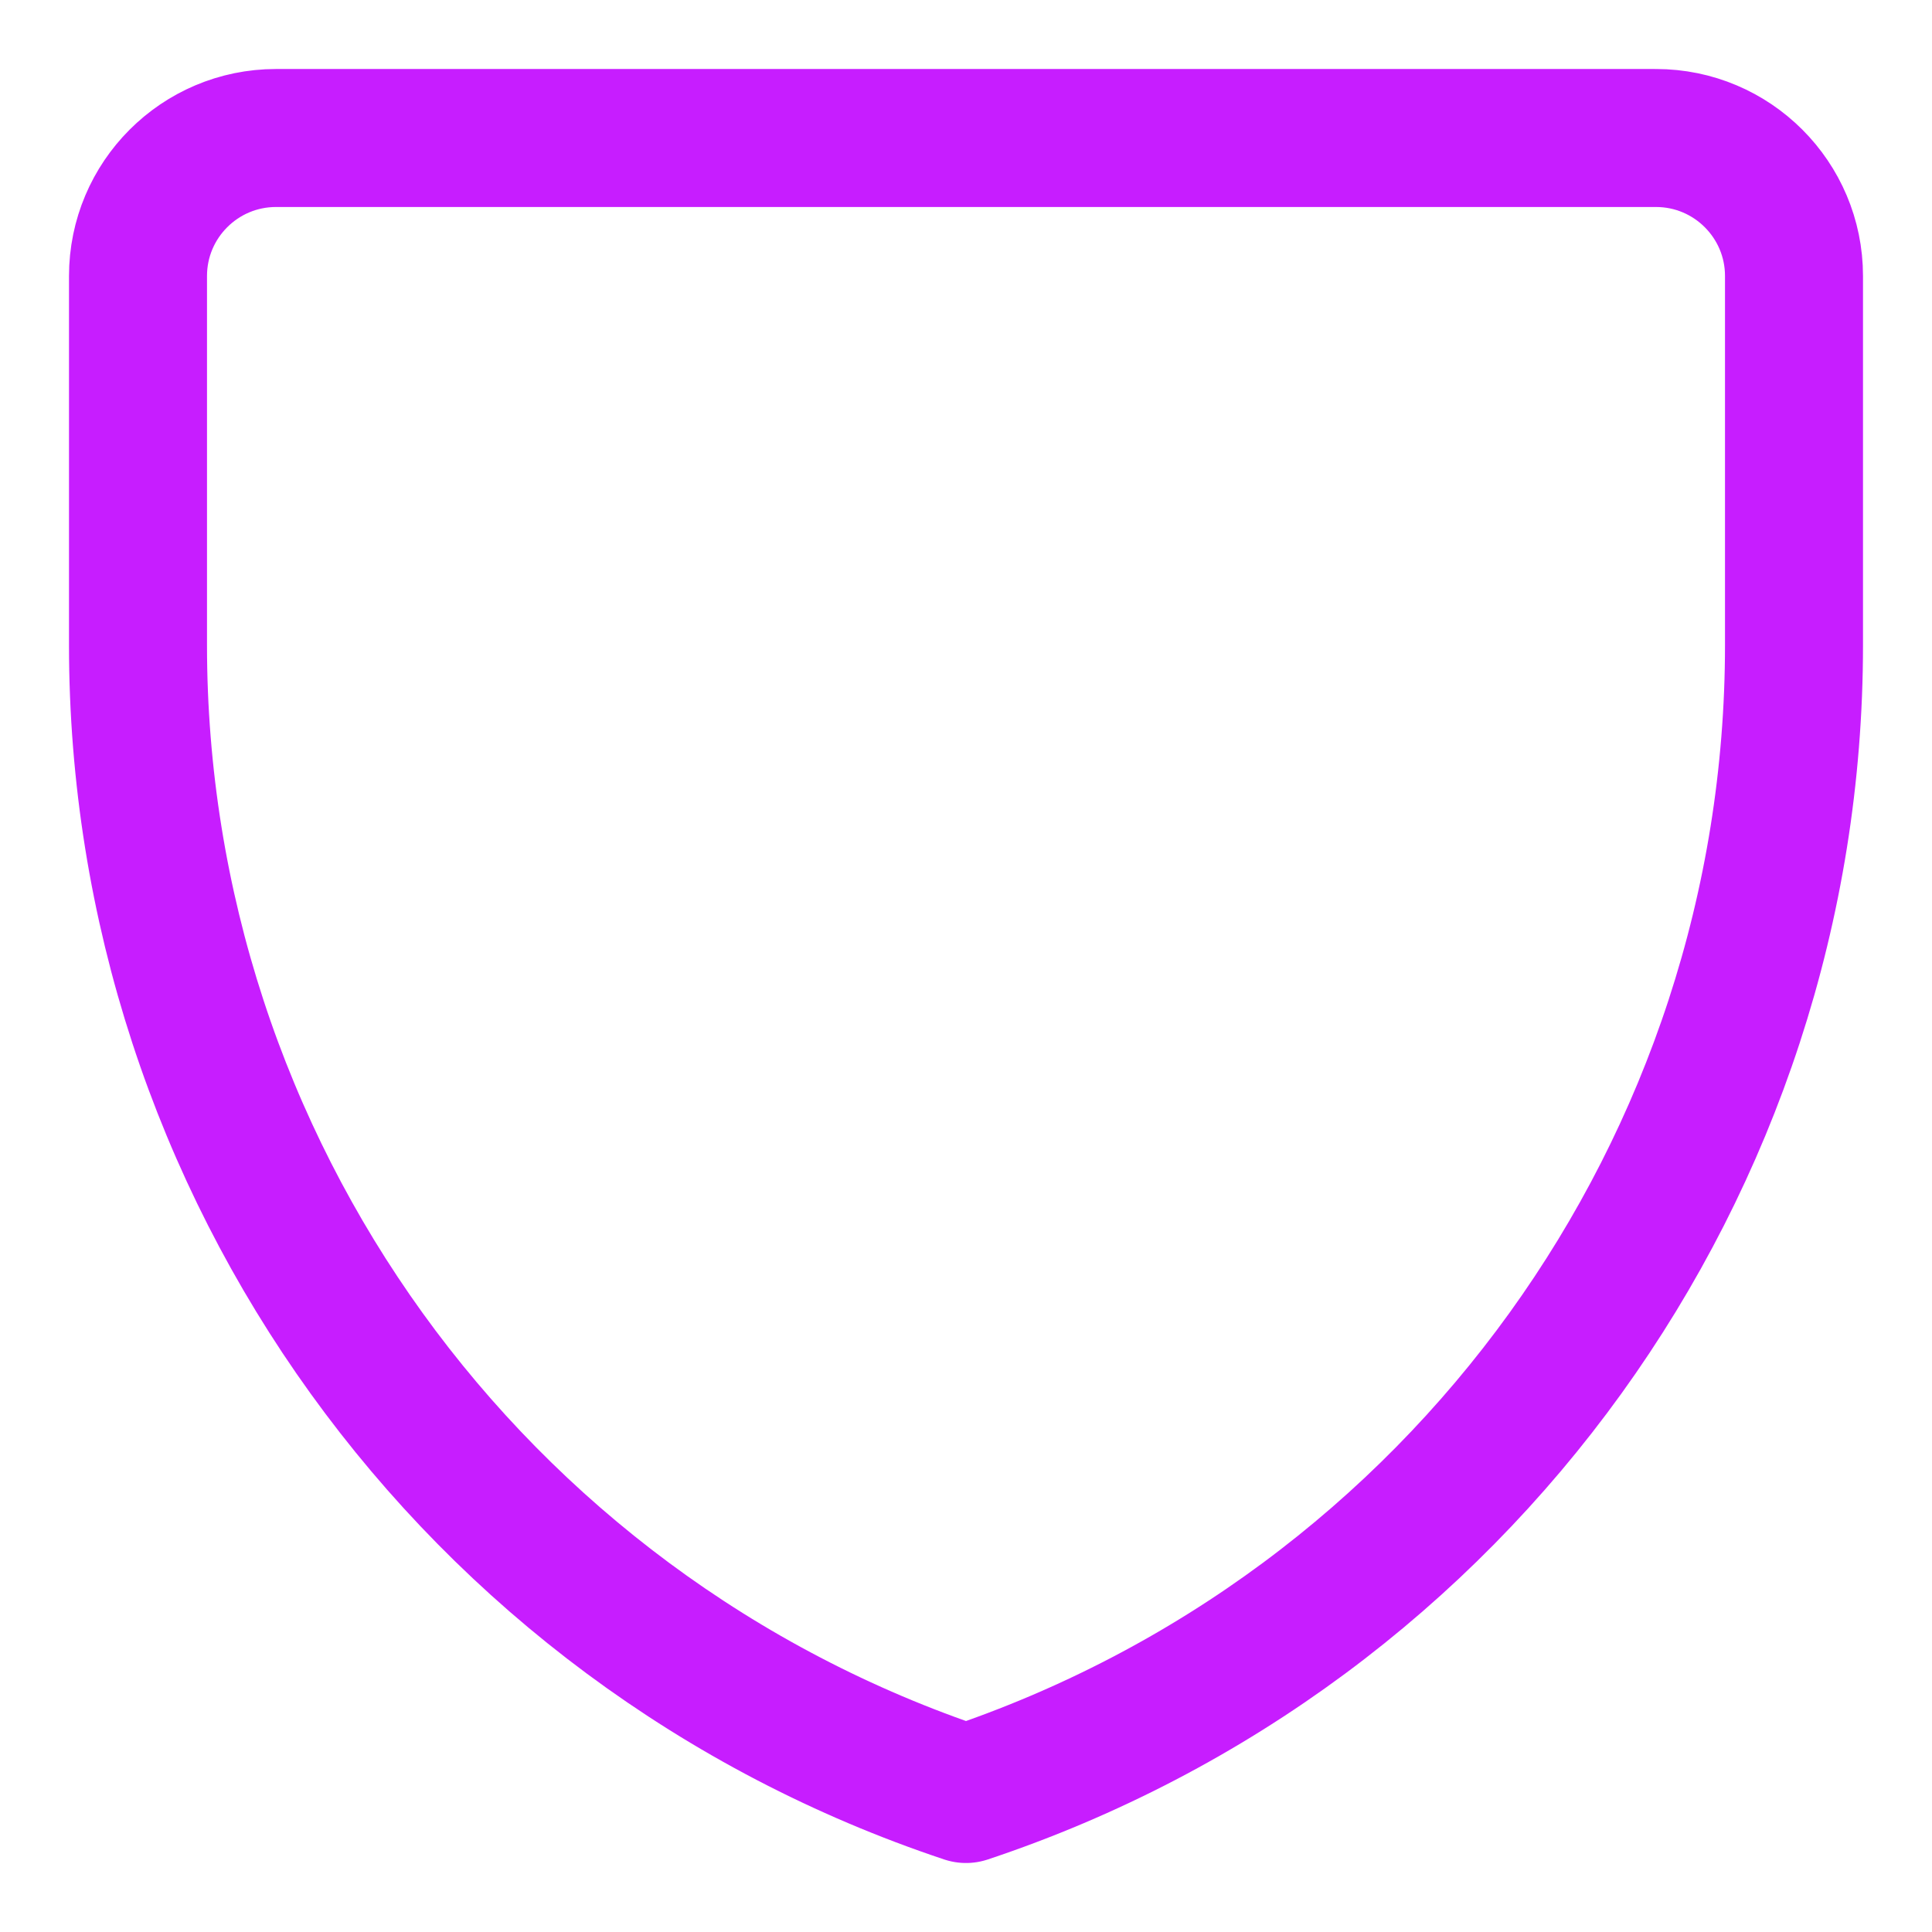 <svg xmlns="http://www.w3.org/2000/svg" fill="none" viewBox="0 0 14 14" id="Shield-1--Streamline-Core-Neon">
  <desc>
    Shield 1 Streamline Icon: https://streamlinehq.com
  </desc>
  <g id="shield-1--shield-protection-security-defend-crime-war-cover">
    <path id="Vector 3701" stroke="#c71dff" stroke-linecap="round" stroke-linejoin="round" d="M12 1H2c-0.552 0 -1 0.448 -1 1v2.675C1 8.452 3.417 11.806 7 13c3.583 -1.194 6 -4.548 6 -8.325V2c0 -0.552 -0.448 -1 -1 -1Z" stroke-width="1"></path>
  </g>
</svg>